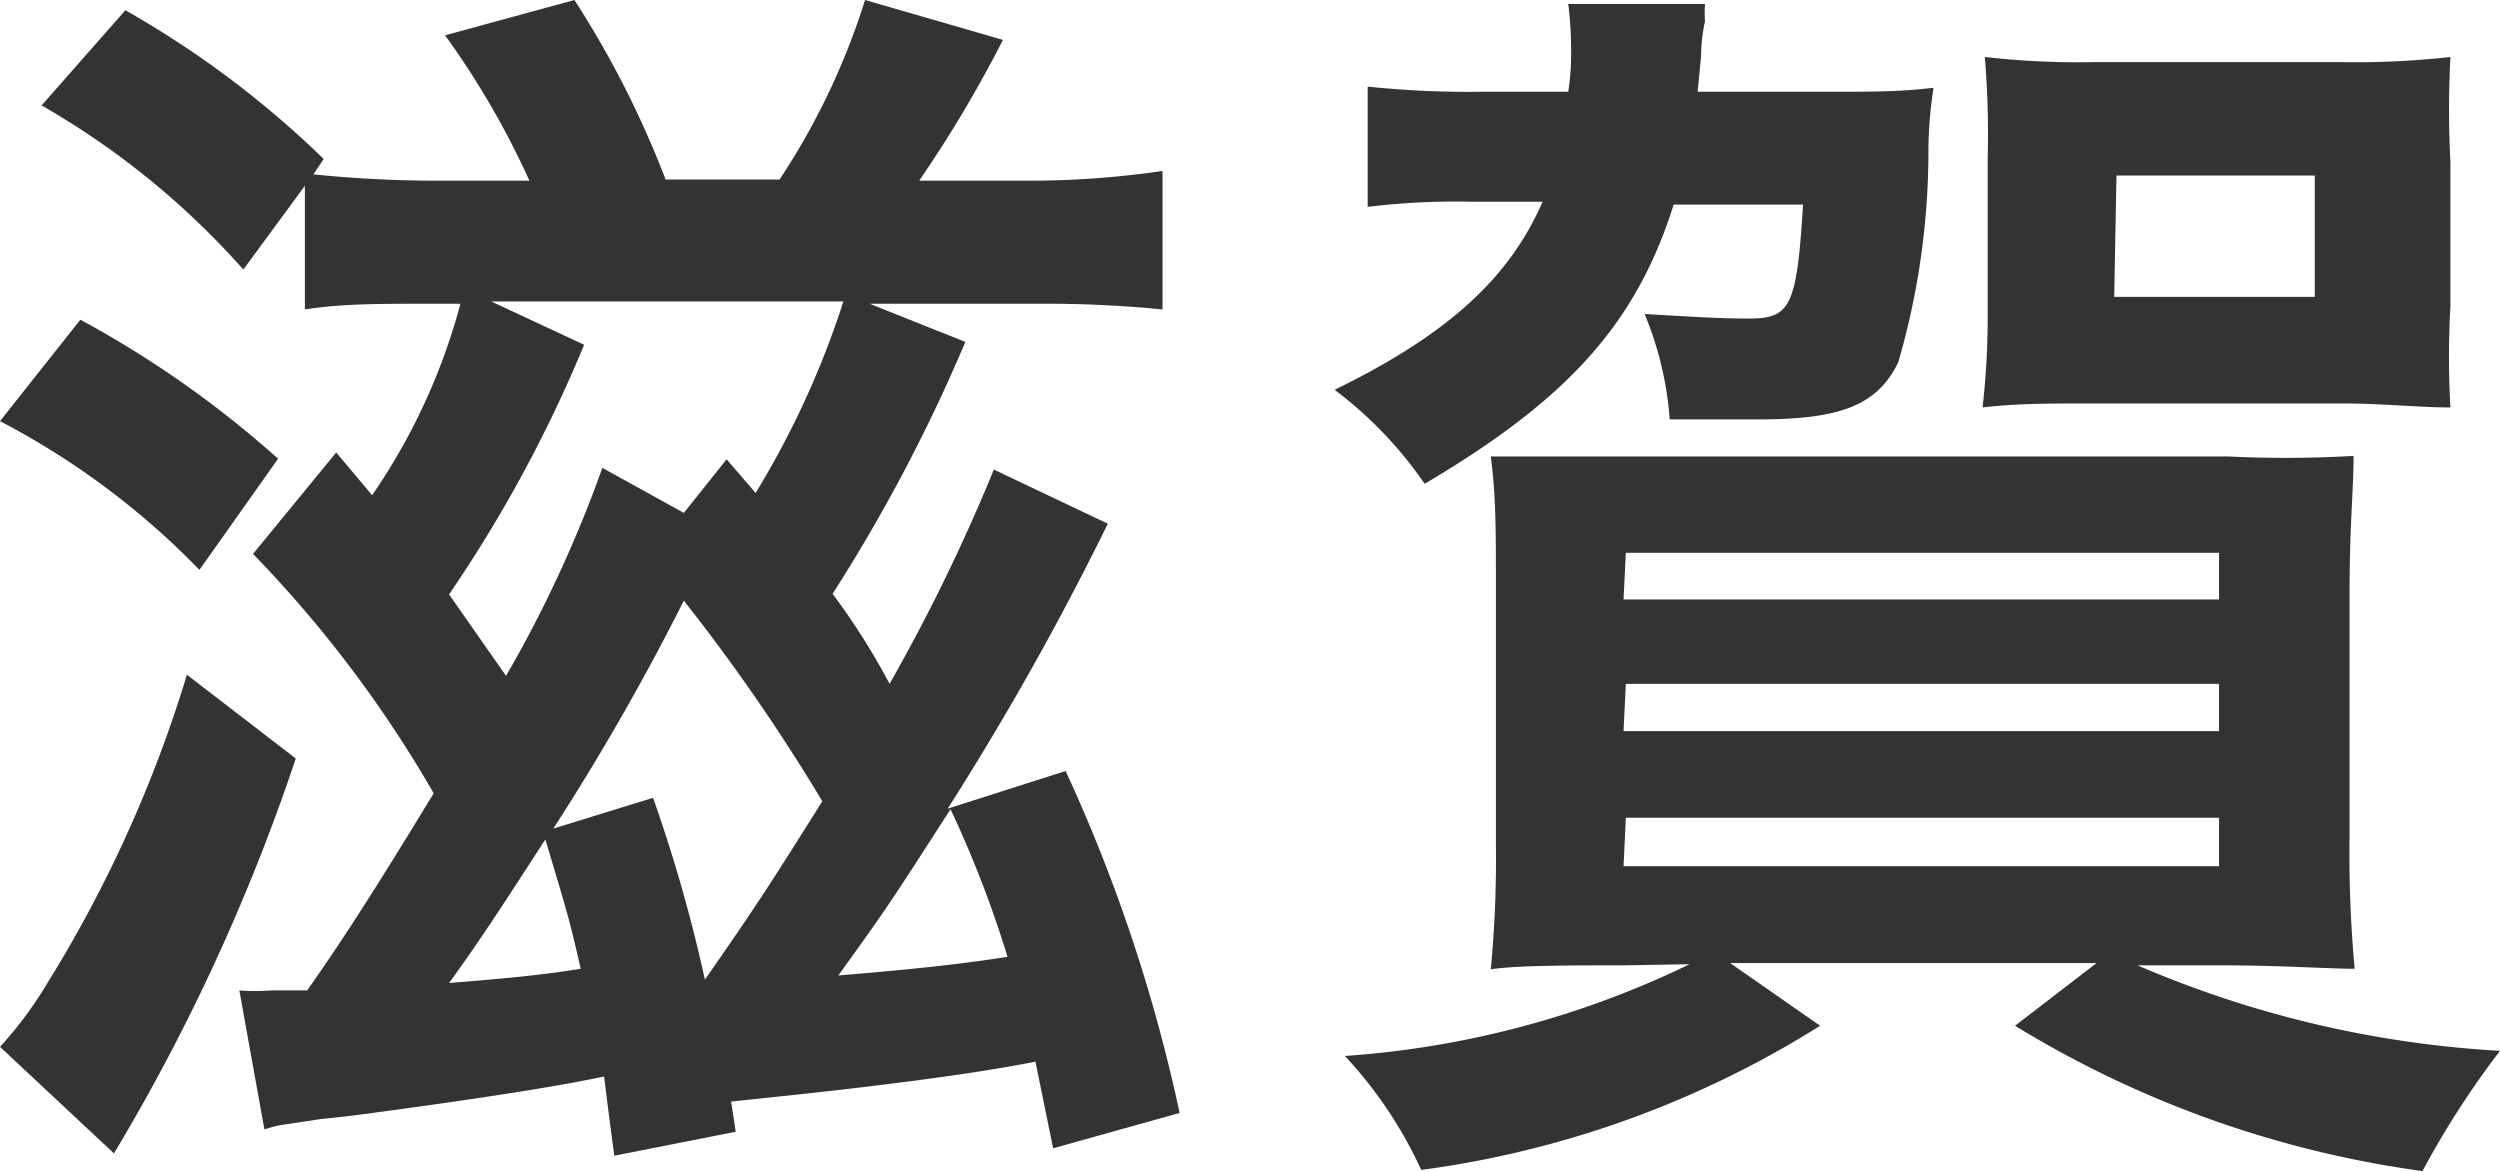 <svg xmlns="http://www.w3.org/2000/svg" viewBox="0 0 43.87 20.57"><defs><style>.cls-1{fill:#333;}</style></defs><title>map_shiga</title><g id="Layer_2" data-name="Layer 2"><g id="レイヤー_1" data-name="レイヤー 1"><path class="cls-1" d="M1.41,5.61A18.13,18.13,0,0,1,4.88,8.05L3.5,10A13.7,13.7,0,0,0,0,7.39Zm3.78,7.7A35.12,35.12,0,0,1,2,20.24L0,18.37a6.8,6.8,0,0,0,.82-1.1,22.77,22.77,0,0,0,2.46-5.43Zm13.51.22a28.55,28.55,0,0,1,2,6l-2.22.62-.31-1.52c-1,.2-2.64.42-4.77.64l-.57.06.08.53-2.13.42c-.09-.66-.13-1-.18-1.39-.83.18-2.39.42-4.44.69l-.55.06-.6.09a1.93,1.93,0,0,0-.37.09L4.2,17.38a3.63,3.63,0,0,0,.55,0h.64c.55-.78,1.14-1.68,2.22-3.46a21.26,21.26,0,0,0-3.17-4.2L5.9,7.94l.63.75A10.87,10.87,0,0,0,8.08,5.33H7.52c-.87,0-1.54,0-2.17.1V3.26L4.27,4.73A14.06,14.06,0,0,0,.73,1.85L2.2.18A17,17,0,0,1,5.68,2.79l-.18.27c.59.06,1.34.11,2.11.11H9.29A14.63,14.63,0,0,0,7.81.62L10.08,0a17,17,0,0,1,1.6,3.15h2A12.43,12.43,0,0,0,15.18,0L17.6.7a22,22,0,0,1-1.47,2.47h2.09A16.12,16.12,0,0,0,20.4,3V5.43a20.77,20.77,0,0,0-2.14-.1h-3L16.94,6a29.37,29.37,0,0,1-2.33,4.42,12.1,12.1,0,0,1,1,1.58,32.34,32.34,0,0,0,1.83-3.76l2,.95a51.48,51.48,0,0,1-2.81,5ZM10.25,6.05a23.9,23.9,0,0,1-2.37,4.38l1,1.43a22,22,0,0,0,1.69-3.65L12,9l.75-.94.51.59a15.61,15.61,0,0,0,1.54-3.36H8.62ZM7.88,17.25C9,17.16,9.57,17.1,10.19,17c-.2-.88-.22-.93-.62-2.27C8.71,16.06,8.36,16.59,7.88,17.25ZM11.46,14a27,27,0,0,1,.91,3.19c.83-1.19,1.12-1.63,2.06-3.13A33.56,33.56,0,0,0,12,10.54a42.85,42.85,0,0,1-2.29,4Zm3.22,3.12c1.34-.11,2.17-.2,3-.33a19.41,19.41,0,0,0-1-2.59C15.58,15.91,15.58,15.91,14.68,17.16Z"/><path class="cls-1" d="M32.14,1.61c.71,0,1.21,0,1.79-.07a7.32,7.32,0,0,0-.09,1.08,13.26,13.26,0,0,1-.53,3.74c-.37.75-1,1-2.47,1-.46,0-.83,0-1.54,0a5.94,5.94,0,0,0-.44-1.85c1,.06,1.39.08,1.83.08.73,0,.84-.21.95-2H29.37C28.71,5.68,27.52,7,25,8.49a7.07,7.07,0,0,0-1.58-1.65c2.05-1,3.08-2,3.65-3.3H25.81A12.64,12.64,0,0,0,24,3.63V1.52a16.9,16.9,0,0,0,2,.09h1.52a4.55,4.55,0,0,0,.05-.75,6.8,6.8,0,0,0-.05-.79h2.4a1.91,1.91,0,0,0,0,.3,3,3,0,0,0-.07.62l-.06.62ZM28.49,16.94c-.92,0-1.89,0-2.33.07a20.29,20.29,0,0,0,.09-2.2V10.28c0-1,0-1.59-.09-2.27.48,0,1.27,0,2.24,0H39.1A20.59,20.59,0,0,0,41.3,8c0,.61-.07,1.21-.07,2.42v4.24A22.07,22.07,0,0,0,41.32,17C40.88,17,40,16.94,39,16.94H37.51a18.7,18.7,0,0,0,6.36,1.5,15.56,15.56,0,0,0-1.36,2.11A18.46,18.46,0,0,1,35.36,18l1.43-1.1H30.36L31.94,18a17.49,17.49,0,0,1-7,2.53,7.54,7.54,0,0,0-1.34-2,16.44,16.44,0,0,0,6.05-1.61Zm0-6.42H38.94V9.7H28.53Zm0,2.31H38.94V12H28.53Zm0,2.37H38.94v-.85H28.53Zm8.15-8.12c-.69,0-1.26,0-1.85.07a14.14,14.14,0,0,0,.09-1.67V2.77A16.55,16.55,0,0,0,34.83,1a14.56,14.56,0,0,0,1.93.09H41.1A14.75,14.75,0,0,0,43,1,17.4,17.4,0,0,0,43,2.84V5.37A15.6,15.6,0,0,0,43,7.15c-.55,0-1.21-.07-1.87-.07Zm.46-1.87h3.52V3.08H37.14Z"/></g></g></svg>